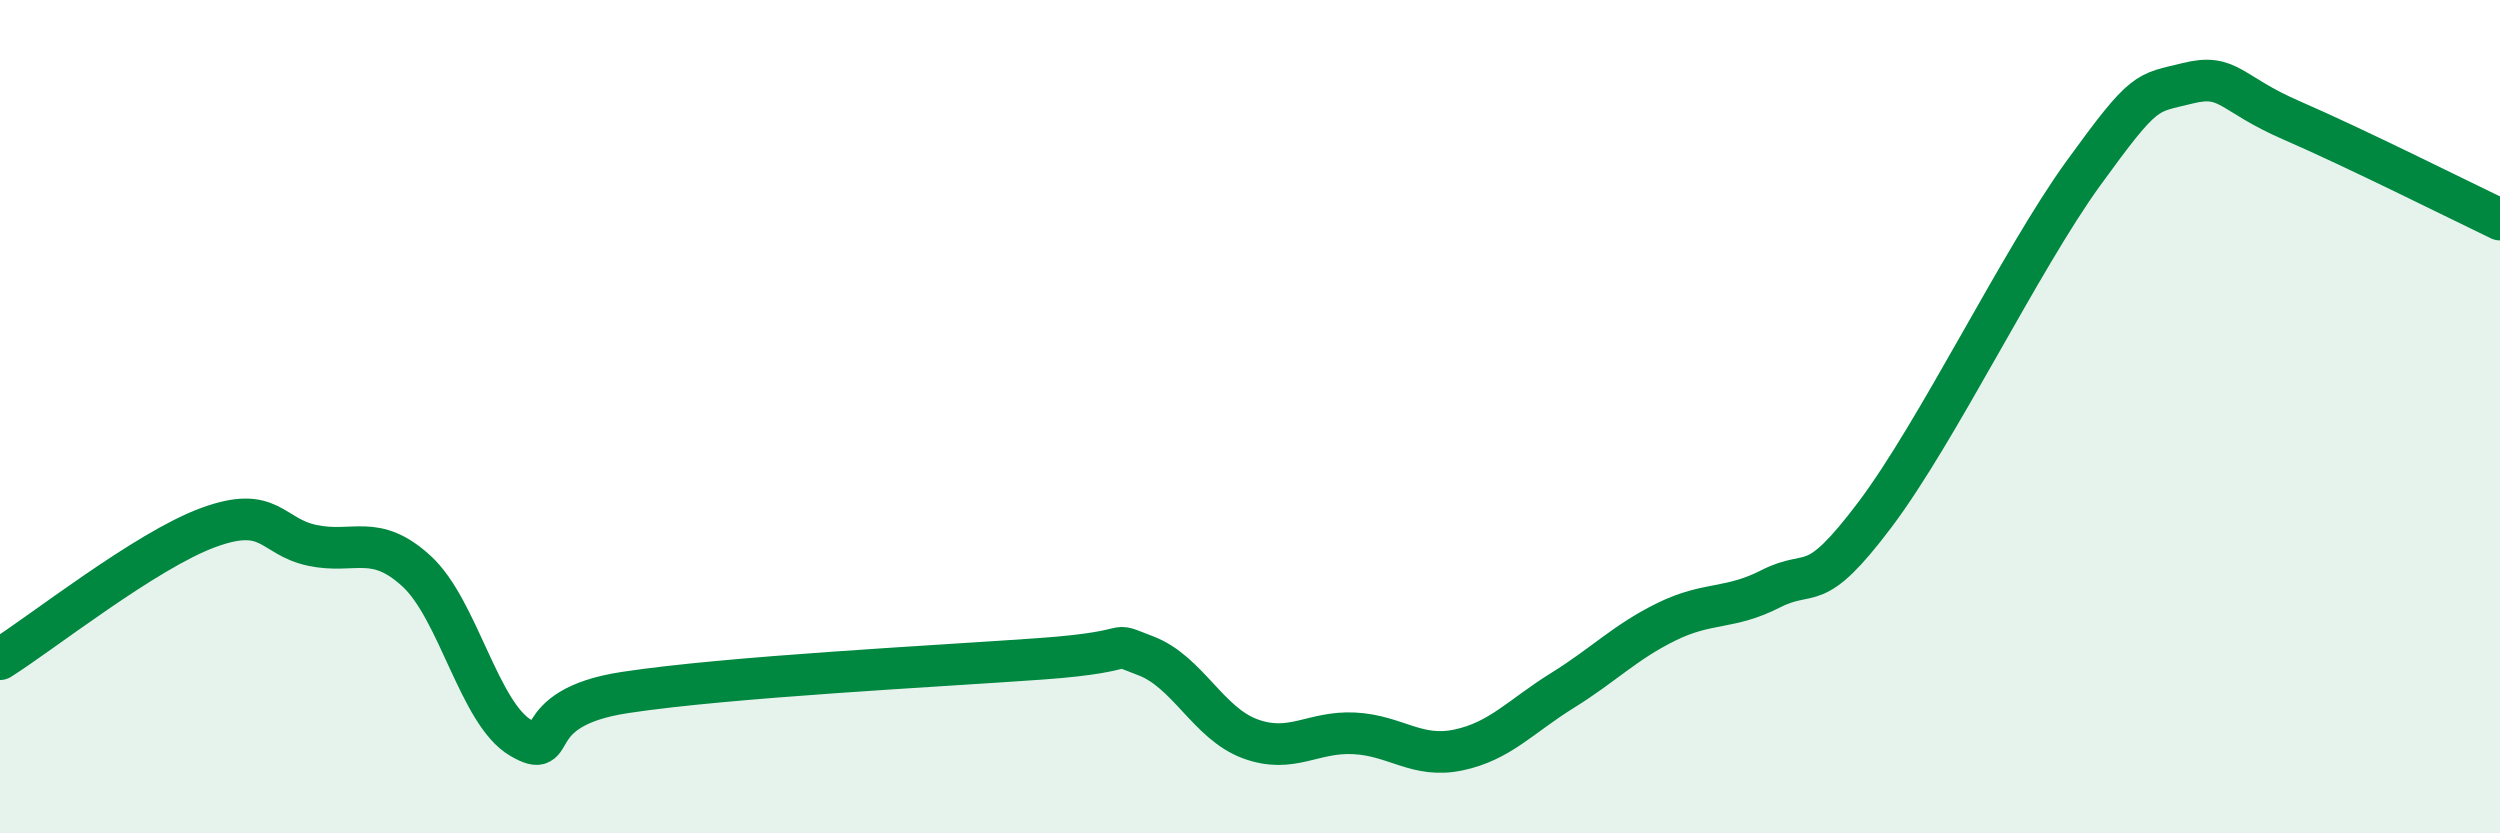 
    <svg width="60" height="20" viewBox="0 0 60 20" xmlns="http://www.w3.org/2000/svg">
      <path
        d="M 0,15.82 C 1,15.19 3.5,13.21 5,12.66 C 6.5,12.11 6.5,12.88 7.5,13.09 C 8.5,13.3 9,12.79 10,13.71 C 11,14.63 11.5,17.13 12.5,17.71 C 13.5,18.29 12.5,17 15,16.62 C 17.5,16.24 22.5,15.99 25,15.81 C 27.5,15.63 26.5,15.36 27.5,15.74 C 28.5,16.12 29,17.36 30,17.73 C 31,18.1 31.5,17.55 32.5,17.6 C 33.5,17.65 34,18.21 35,18 C 36,17.79 36.5,17.19 37.5,16.57 C 38.5,15.95 39,15.41 40,14.92 C 41,14.43 41.5,14.64 42.5,14.13 C 43.5,13.62 43.5,14.34 45,12.35 C 46.5,10.36 48.5,6.23 50,4.16 C 51.5,2.09 51.5,2.25 52.5,2 C 53.5,1.75 53.5,2.24 55,2.89 C 56.5,3.54 59,4.79 60,5.27L60 20L0 20Z"
        fill="#008740"
        opacity="0.1"
        stroke-linecap="round"
        stroke-linejoin="round"
      />
      <path
        d="M 0,15.82 C 1,15.19 3.5,13.21 5,12.66 C 6.5,12.11 6.5,12.88 7.5,13.09 C 8.5,13.3 9,12.79 10,13.71 C 11,14.63 11.5,17.13 12.5,17.71 C 13.5,18.29 12.5,17 15,16.62 C 17.5,16.24 22.5,15.99 25,15.81 C 27.5,15.63 26.5,15.36 27.5,15.74 C 28.5,16.12 29,17.36 30,17.73 C 31,18.1 31.5,17.55 32.5,17.6 C 33.5,17.65 34,18.21 35,18 C 36,17.79 36.5,17.19 37.5,16.57 C 38.5,15.95 39,15.41 40,14.92 C 41,14.43 41.5,14.64 42.5,14.13 C 43.5,13.62 43.5,14.34 45,12.35 C 46.5,10.36 48.5,6.23 50,4.16 C 51.5,2.09 51.5,2.25 52.5,2 C 53.5,1.75 53.5,2.24 55,2.89 C 56.5,3.54 59,4.79 60,5.27"
        stroke="#008740"
        stroke-width="1"
        fill="none"
        stroke-linecap="round"
        stroke-linejoin="round"
      />
    </svg>
  